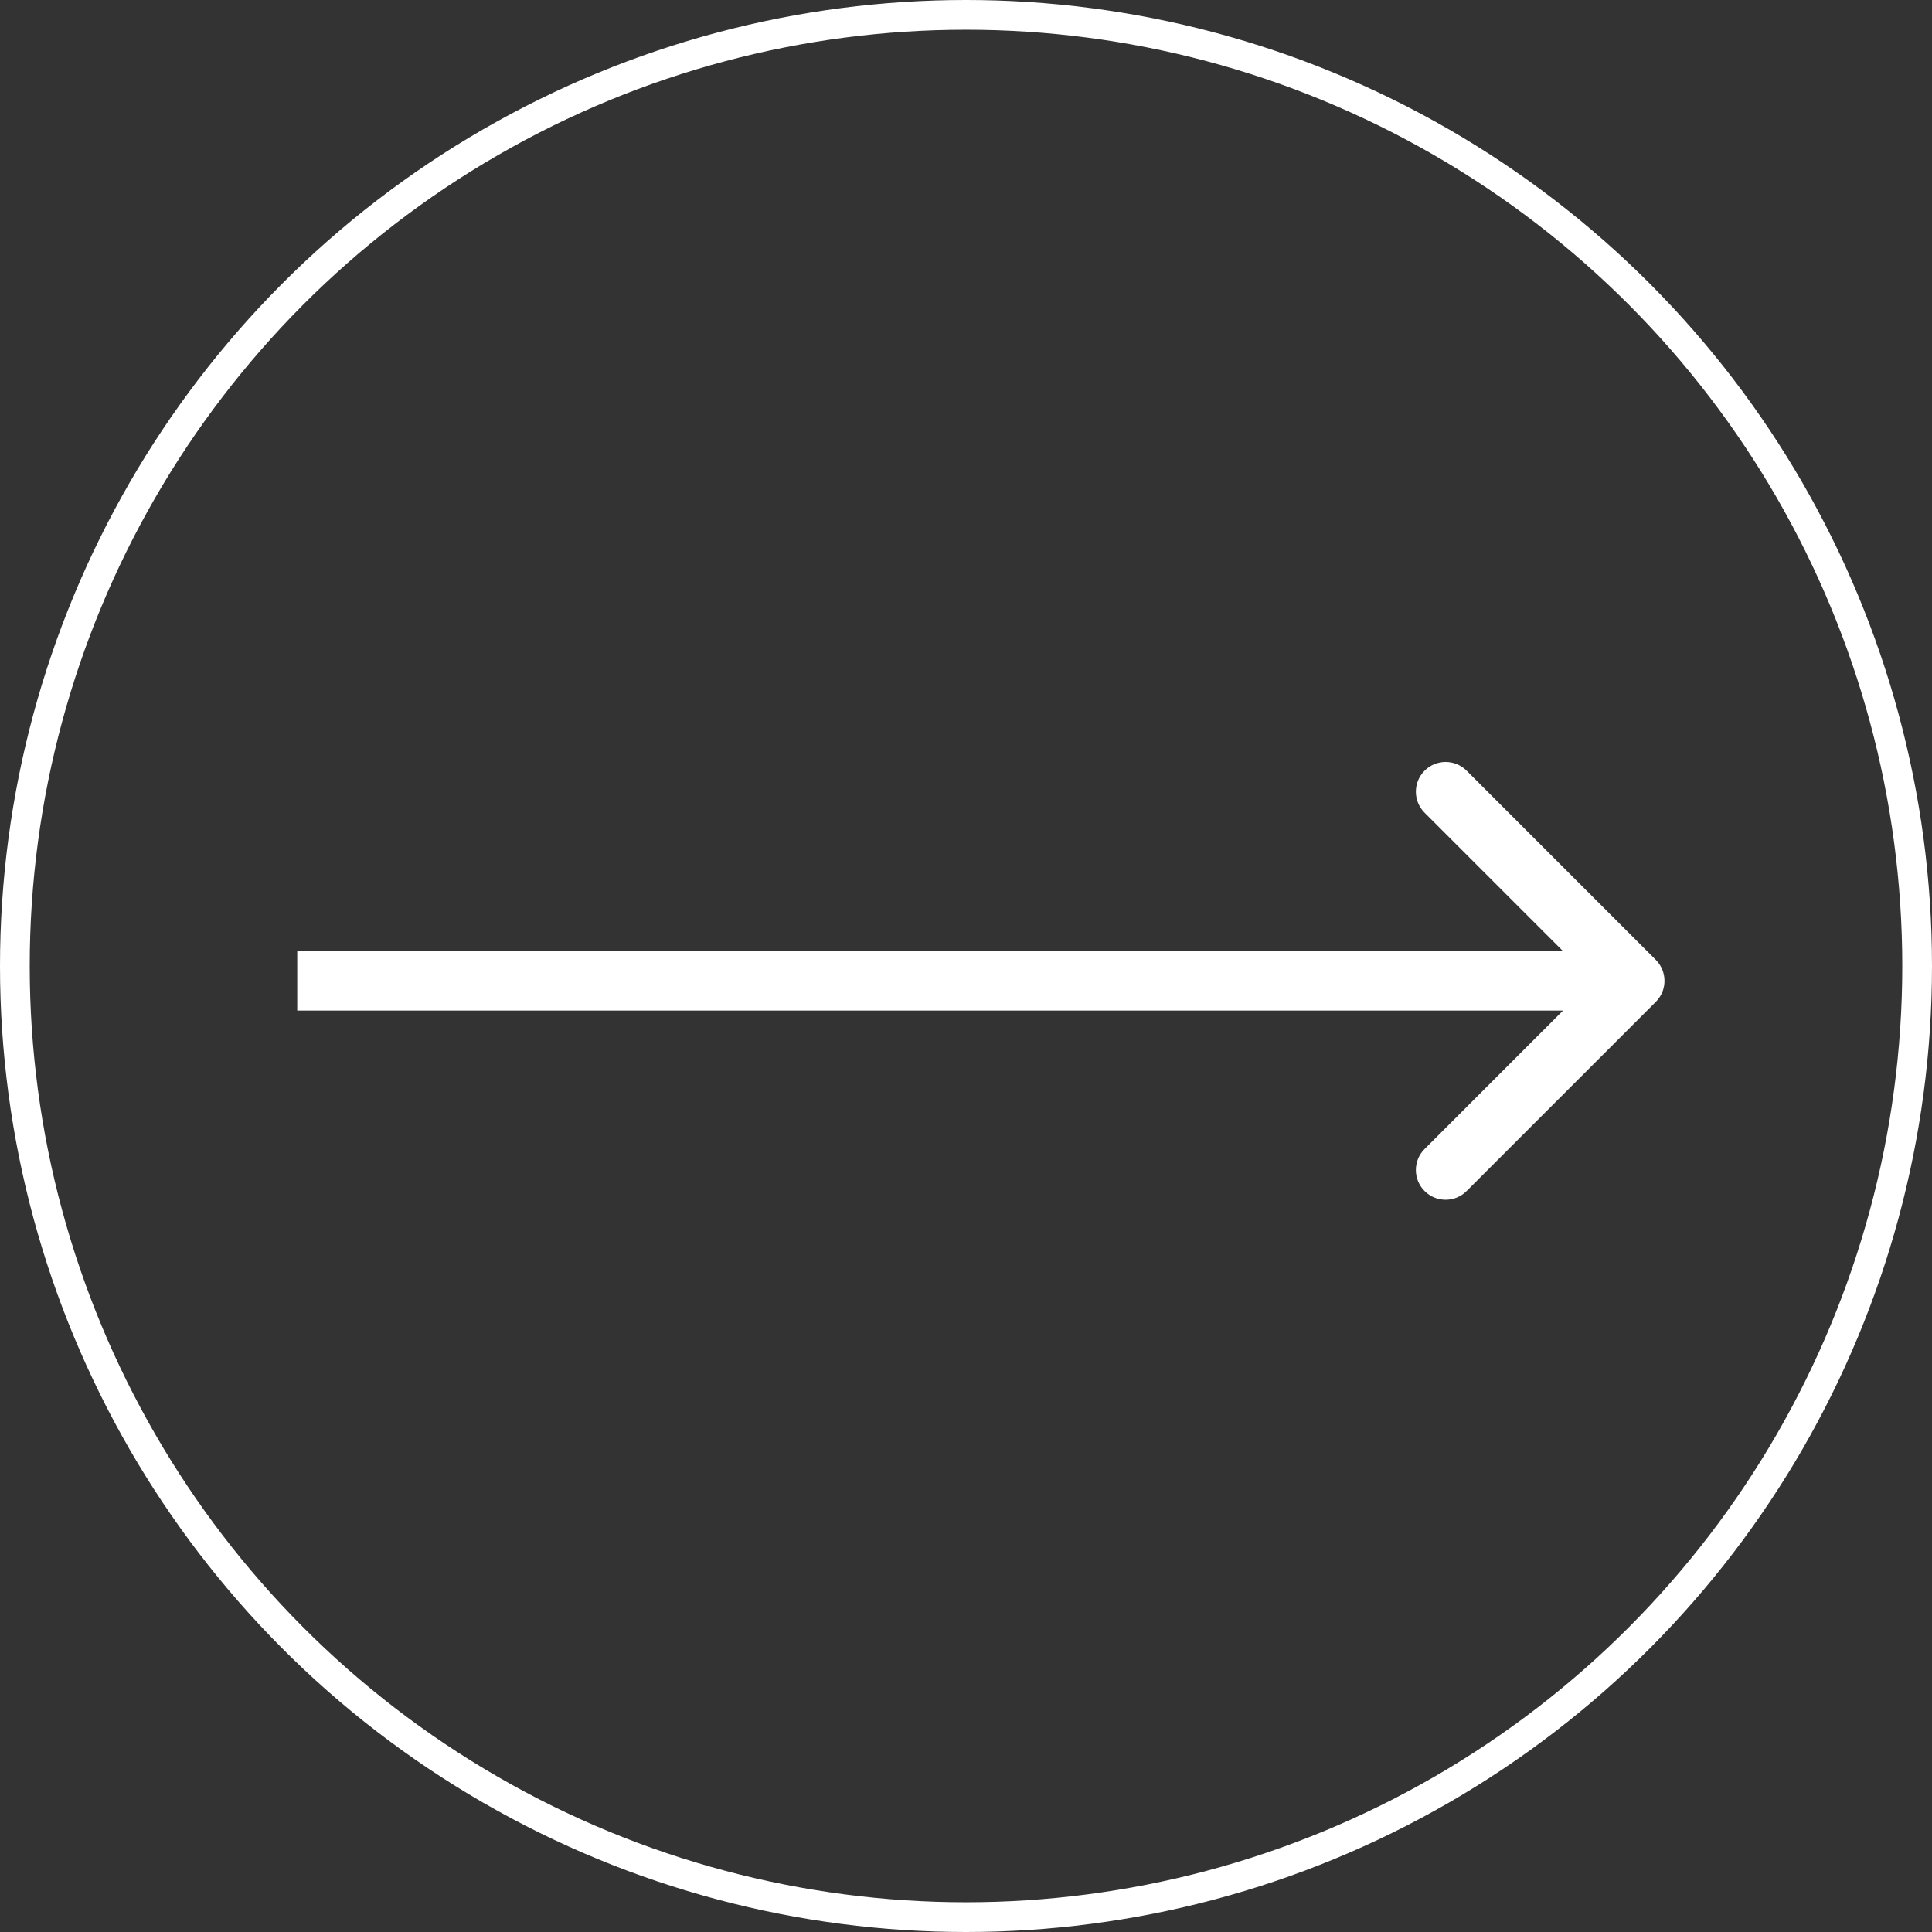 <?xml version="1.0" encoding="UTF-8"?> <svg xmlns="http://www.w3.org/2000/svg" width="65" height="65" viewBox="0 0 65 65" fill="none"><rect x="0" y="0" width="65" height="65" fill="#333333" stroke="none"/><circle cx="32.5" cy="32.5" r="32" stroke="white"></circle><path d="M55.707 33.707C56.098 33.317 56.098 32.683 55.707 32.293L49.343 25.929C48.953 25.538 48.319 25.538 47.929 25.929C47.538 26.32 47.538 26.953 47.929 27.343L53.586 33L47.929 38.657C47.538 39.047 47.538 39.681 47.929 40.071C48.319 40.462 48.953 40.462 49.343 40.071L55.707 33.707ZM10 33V34H55V33V32H10V33Z" fill="white"></path></svg> 